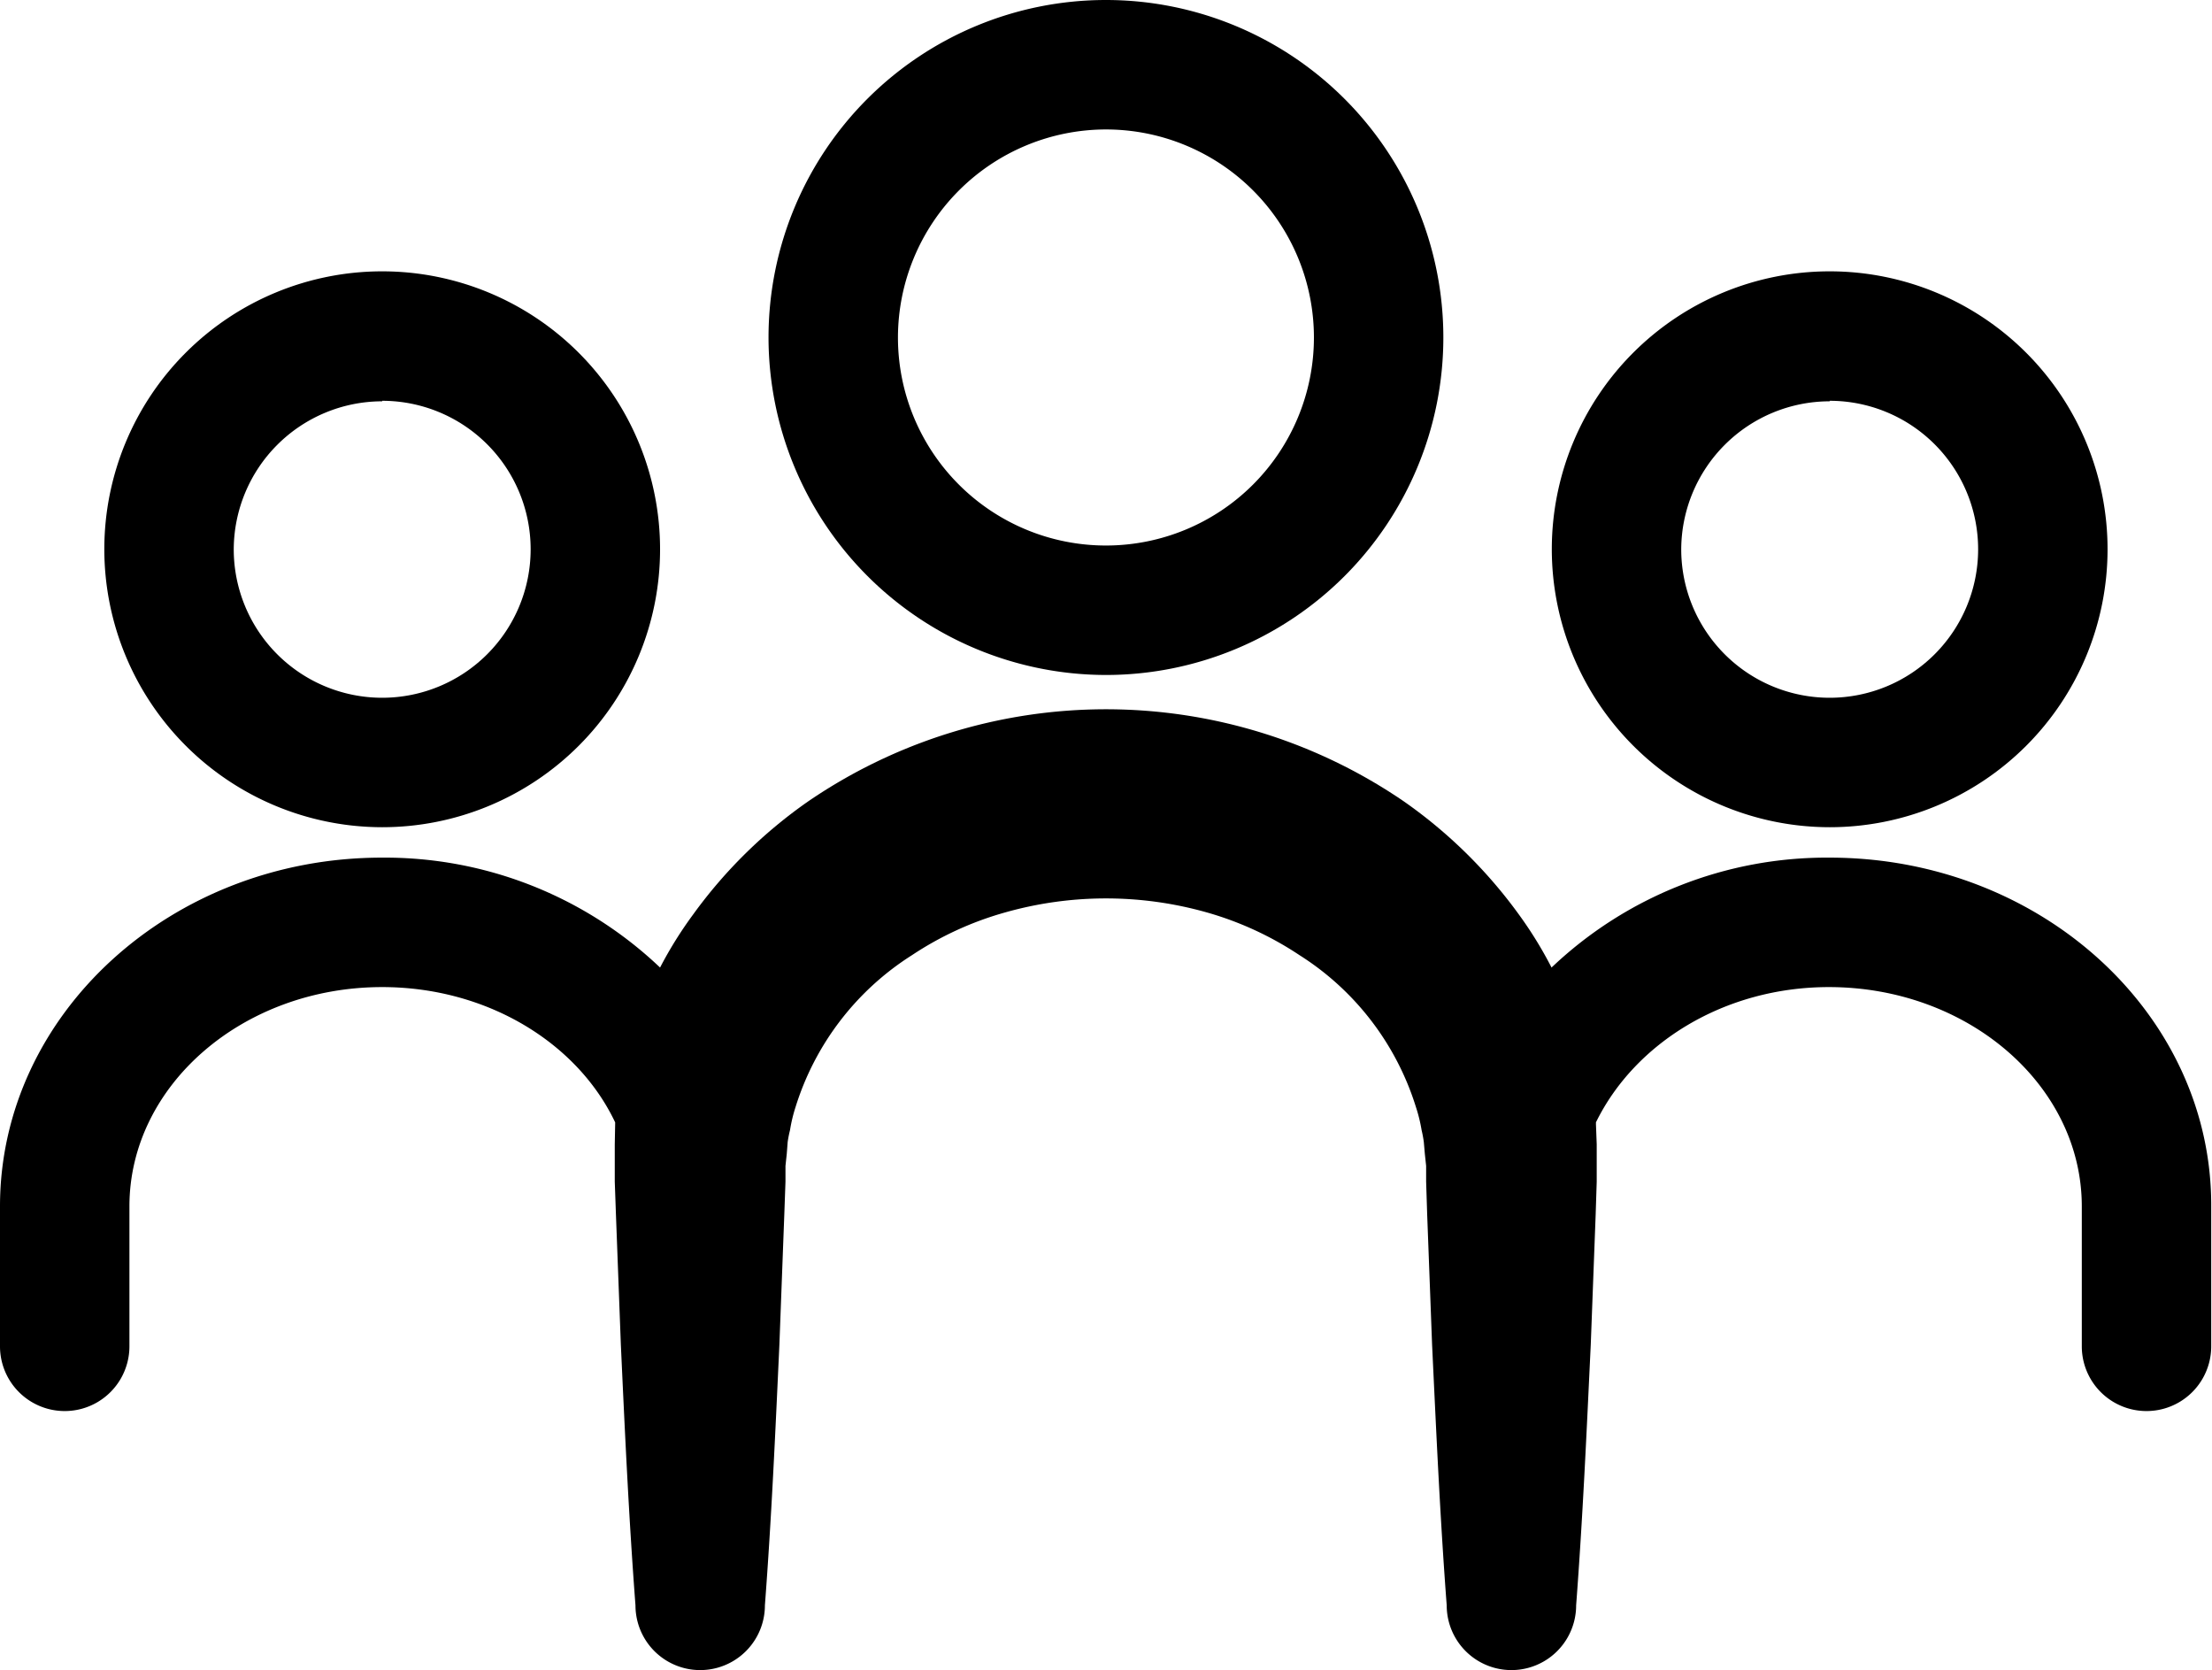 <svg xmlns="http://www.w3.org/2000/svg" viewBox="0 0 170.91 129.02"><title>Community</title><g id="Layer_2" data-name="Layer 2"><g id="Green"><path d="M29.53,63.9A21.47,21.47,0,1,0,8.06,42.43,21.49,21.49,0,0,0,29.53,63.9Zm0-32.94A11.47,11.47,0,1,1,18.06,42.43,11.48,11.48,0,0,1,29.53,31Z"/><path d="M141.37,63.9A21.47,21.47,0,1,0,119.9,42.43,21.49,21.49,0,0,0,141.37,63.9Zm0-32.94A11.47,11.47,0,1,1,129.9,42.43,11.48,11.48,0,0,1,141.37,31Z"/><path d="M141.37,66.25a30.84,30.84,0,0,0-21.49,8.49,31,31,0,0,0-2.54-4.12,37.47,37.47,0,0,0-8.85-8.7,40.77,40.77,0,0,0-46.07,0,37.28,37.28,0,0,0-8.85,8.7A31,31,0,0,0,51,74.74a30.85,30.85,0,0,0-21.5-8.49C13.25,66.25,0,78.33,0,93.19V104a5,5,0,0,0,10,0V93.19c0-9.34,8.76-16.94,19.53-16.94,8.12,0,15.1,4.32,18,10.45,0,0,0,.07,0,.11L47.5,88.4l0,1.59c0,.49,0,.86,0,1.29l.09,2.52.38,10.07c.31,6.72.62,13.43,1.13,20.14h0a5,5,0,1,0,10,0h0c.51-6.71.81-13.42,1.12-20.14l.38-10.07.09-2.52c0-.4,0-.87,0-1.22l.1-.93.07-.92a9.15,9.15,0,0,1,.18-.91,12,12,0,0,1,.43-1.79,21.4,21.4,0,0,1,9-11.73A25.32,25.32,0,0,1,77.6,70.5a28.6,28.6,0,0,1,15.71,0,25.45,25.45,0,0,1,7.09,3.28,21.39,21.39,0,0,1,9,11.73,12,12,0,0,1,.44,1.79,9.12,9.12,0,0,1,.17.91l.08.92.1.93c0,.35,0,.82,0,1.22l.08,2.52.38,10.07c.32,6.71.62,13.43,1.13,20.14h0a5,5,0,0,0,10,0h0c.51-6.71.81-13.42,1.13-20.14l.38-10.07.08-2.52c0-.43,0-.8,0-1.29l0-1.59-.06-1.59a.43.43,0,0,0,0-.11c3-6.13,9.92-10.45,18-10.45,10.77,0,19.54,7.6,19.54,16.94V104a5,5,0,1,0,10,0V93.19C170.91,78.33,157.66,66.25,141.37,66.25Z"/><path d="M85.45,52.14A26.07,26.07,0,1,0,59.38,26.07,26.1,26.1,0,0,0,85.45,52.14Zm0-42.14A16.07,16.07,0,1,1,69.38,26.07,16.09,16.09,0,0,1,85.45,10Z"/></g></g></svg>